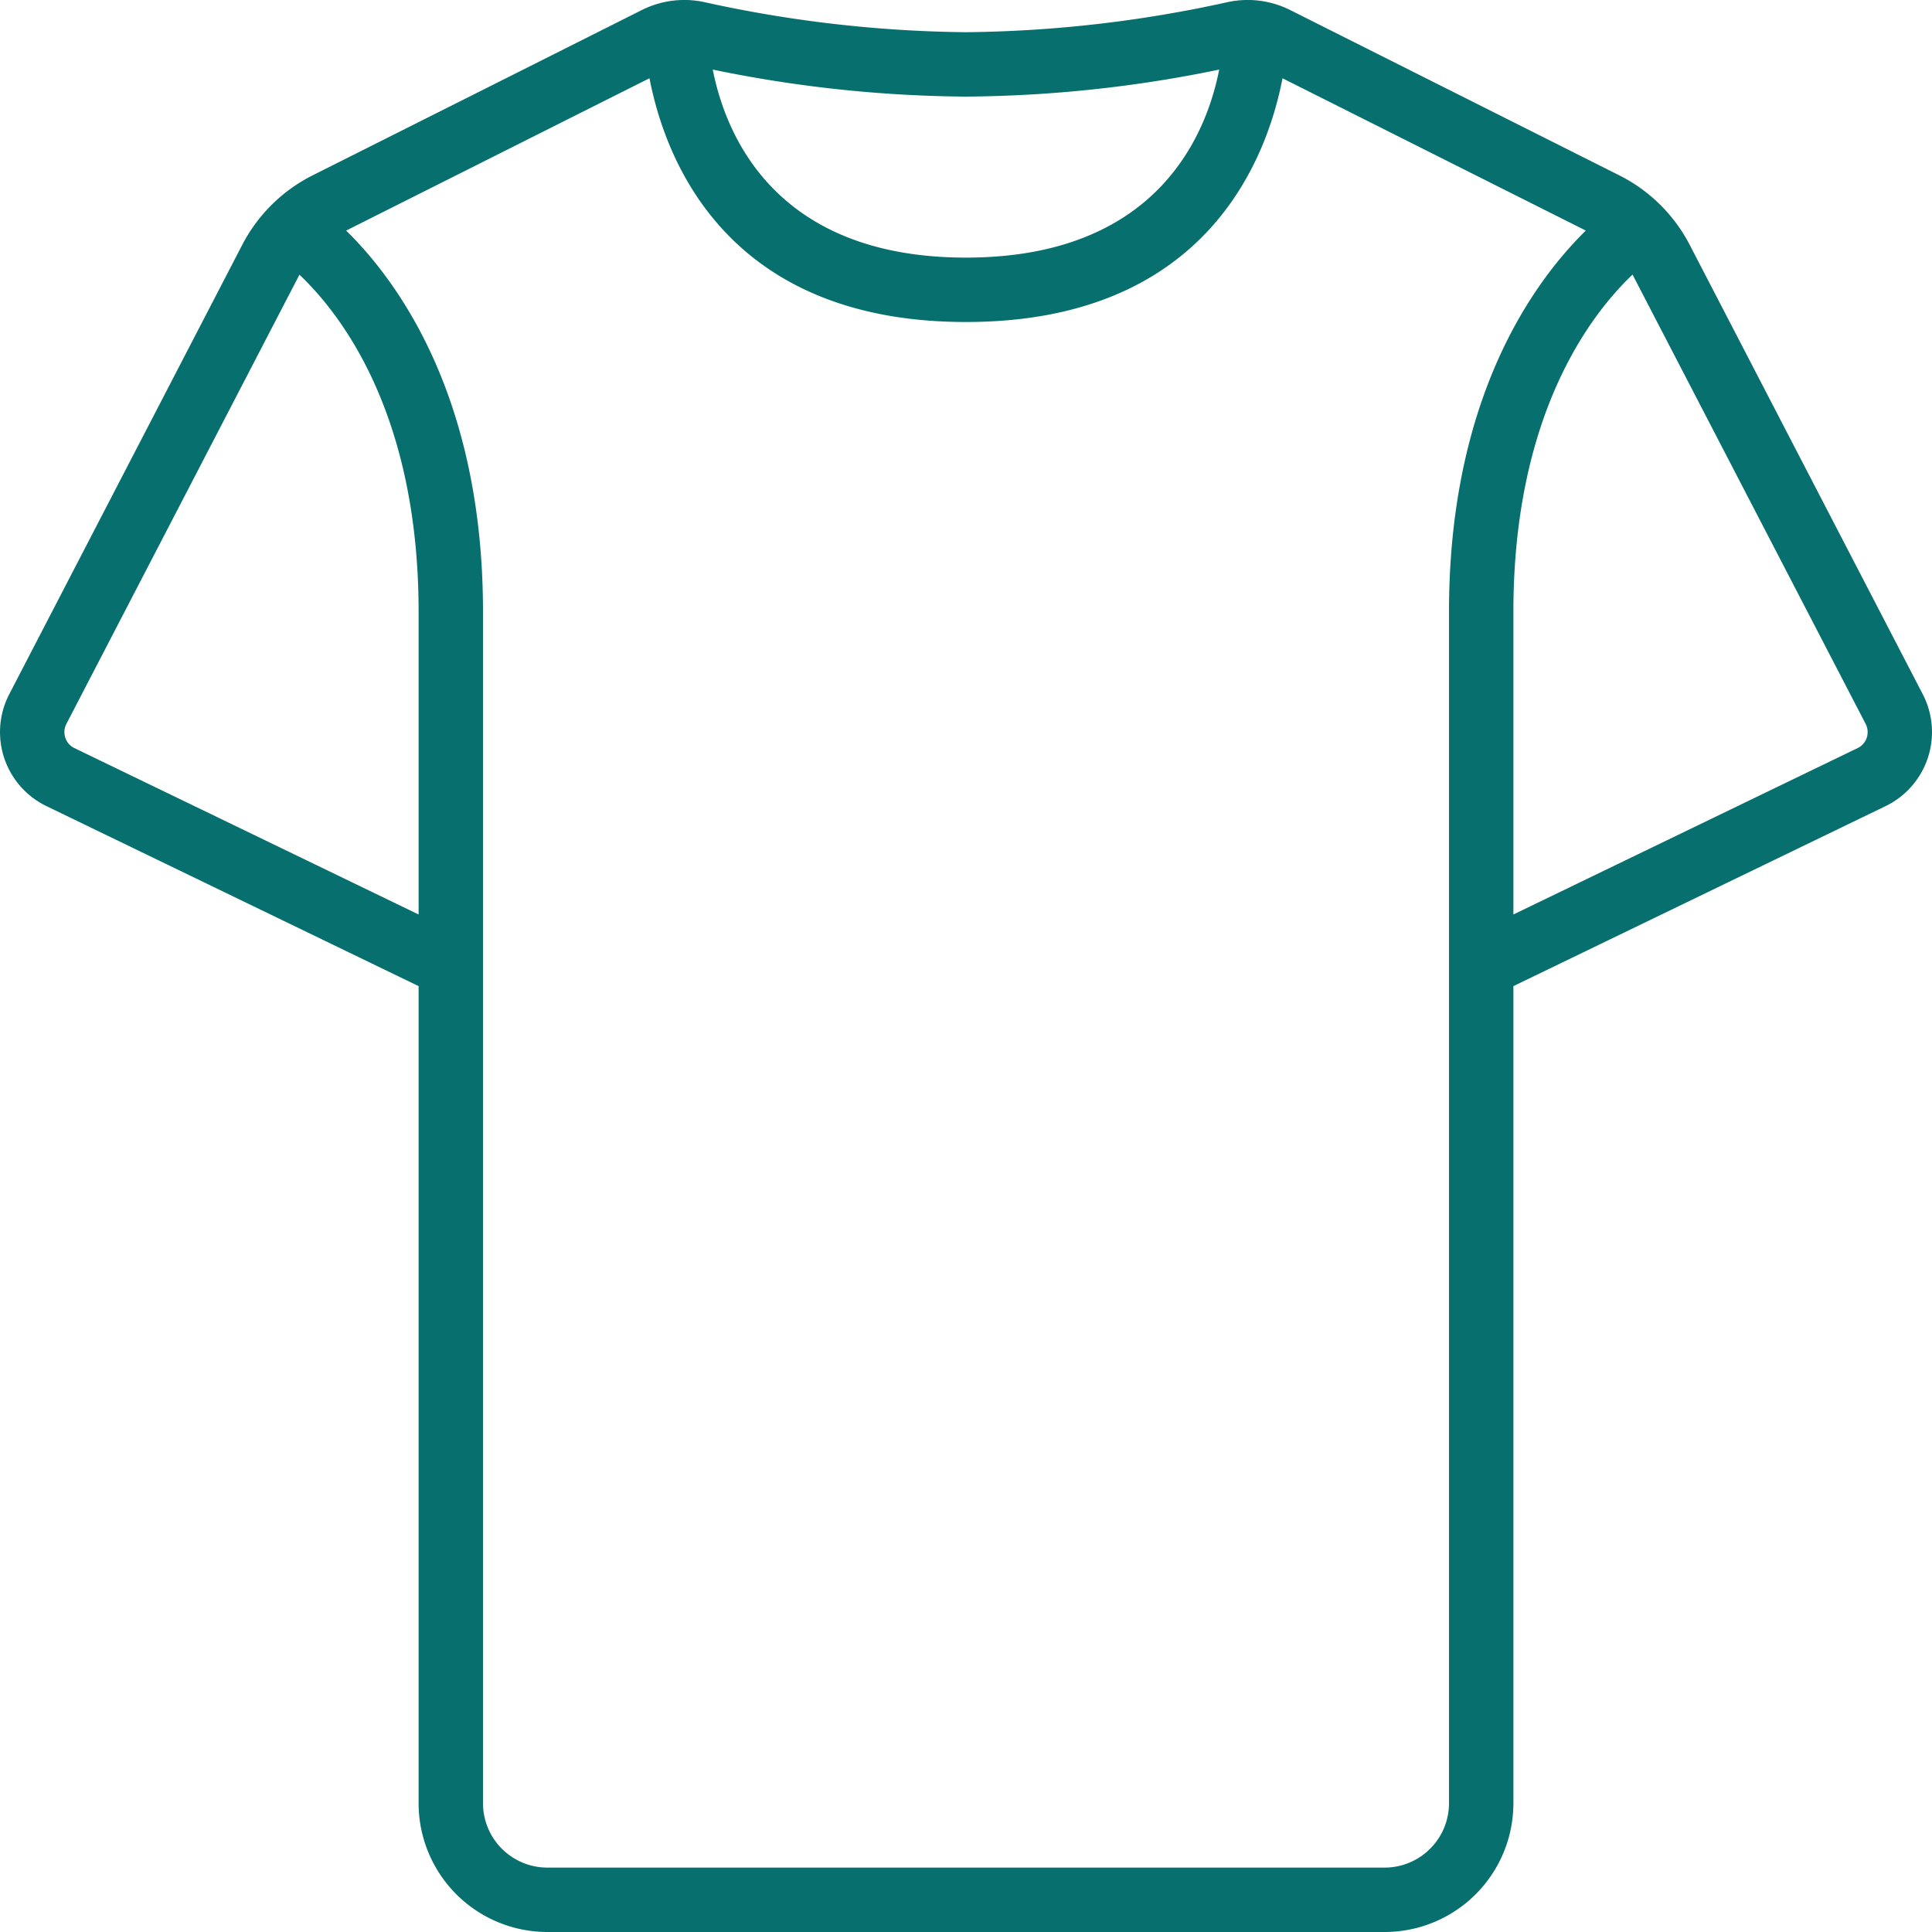 <svg xmlns="http://www.w3.org/2000/svg" version="1.1" xmlns:xlink="http://www.w3.org/1999/xlink" width="512" height="512" x="0" y="0" viewBox="0 0 60 60" style="enable-background:new 0 0 512 512" xml:space="preserve"><g><path d="M1.439 25.033 13 30.625V56a4 4 0 0 0 4 4h26a4 4 0 0 0 4-4V30.625l11.562-5.592a2.554 2.554 0 0 0 1.151-3.473L52.478 7.609a4.987 4.987 0 0 0-2.2-2.169L40.084.32a2.946 2.946 0 0 0-1.973-.251A39.25 39.25 0 0 1 30 1a39.3 39.3 0 0 1-8.138-.937 2.945 2.945 0 0 0-1.946.257L9.72 5.44a4.984 4.984 0 0 0-2.2 2.17L.287 21.56a2.554 2.554 0 0 0 1.152 3.473Zm56.5-2.552a.557.557 0 0 1 .034.43.546.546 0 0 1-.282.321L47 28.4V19c0-6.1 2.375-9.211 3.7-10.472ZM37.863 2.161C37.473 4.156 35.95 8 30 8s-7.473-3.845-7.864-5.839A40.05 40.05 0 0 0 30 3a40 40 0 0 0 7.863-.839ZM20.17 2.43C20.661 4.969 22.572 10 30 10s9.339-5.03 9.83-7.569l9.419 4.73C47.644 8.734 45 12.332 45 19v37a2 2 0 0 1-2 2H17a2 2 0 0 1-2-2V19c0-6.666-2.645-10.266-4.25-11.839ZM2.062 22.481 9.3 8.531C10.625 9.79 13 12.9 13 19v9.4L2.31 23.232a.54.54 0 0 1-.281-.321.552.552 0 0 1 .033-.43Z" fill="#07706e" opacity="1" data-original="#000000"></path></g></svg>
